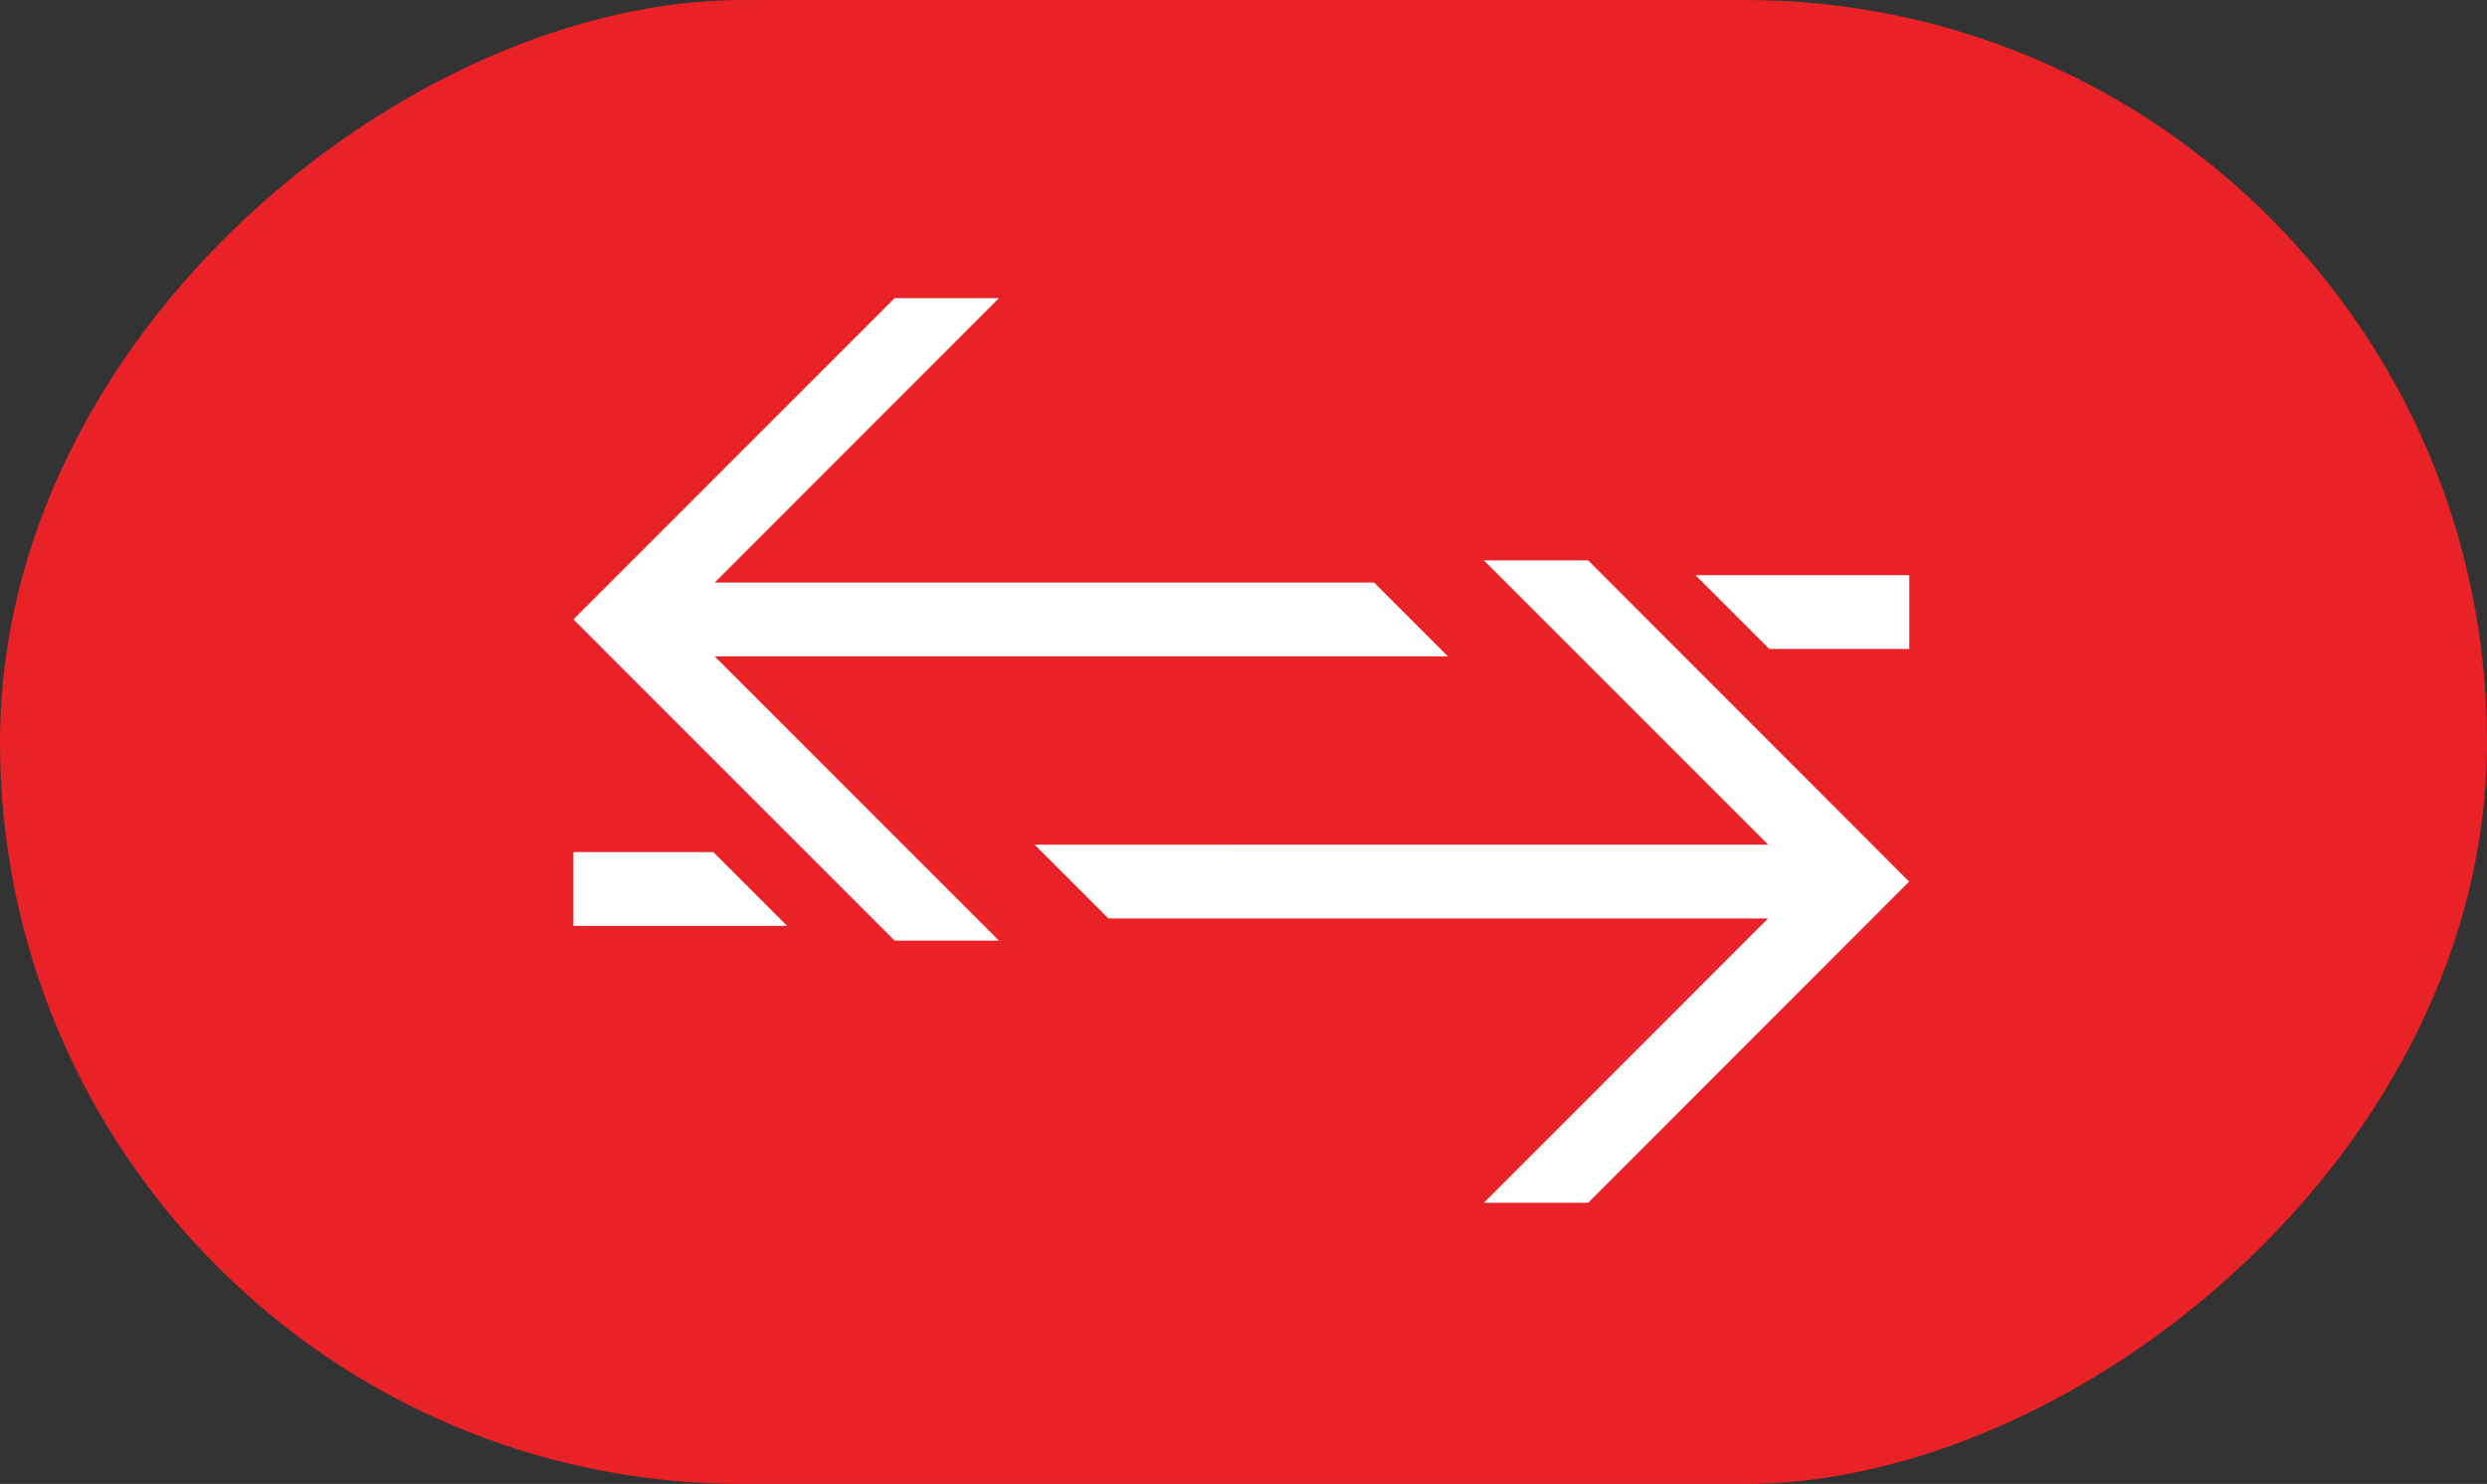 <svg xmlns="http://www.w3.org/2000/svg" width="62" height="37" viewBox="0 0 62 37">
  <rect x="0" y="0" width="62" height="37" fill="#333333" stroke="none"/>
  <g id="Group_39756" data-name="Group 39756" transform="translate(-177.266 349.101) rotate(-90)">
    <rect id="Rectangle_343" data-name="Rectangle 343" width="37" height="62" rx="18.5" transform="translate(312.101 177.266)" fill="#e92227"/>
    <g id="noun-arrows-1630303" transform="translate(341.668 191.561) rotate(90)">
      <path id="Path_78783" data-name="Path 78783" d="M0,0Z" transform="translate(16.093 6.919)" fill="#fff"/>
      <path id="Path_78784" data-name="Path 78784" d="M0,0V1.84H5.329L3.489,0Z" transform="translate(0 13.812)" fill="#fff"/>
      <path id="Path_78785" data-name="Path 78785" d="M13.8,0H11.2l7.088,7.088H0l1.84,1.84H18.283L11.2,16.016h2.6l8-8.007Z" transform="translate(11.498 6.54)" fill="#fff"/>
      <path id="Path_78786" data-name="Path 78786" d="M5.329,1.84V0H0L1.84,1.84Z" transform="translate(27.973 6.908)" fill="#fff"/>
      <path id="Path_78787" data-name="Path 78787" d="M8.008,16.02h2.6L3.522,8.932H21.8l-1.84-1.84H3.522L10.61,0H8.01L0,8.011Z" fill="#fff"/>
    </g>
  </g>
</svg>
